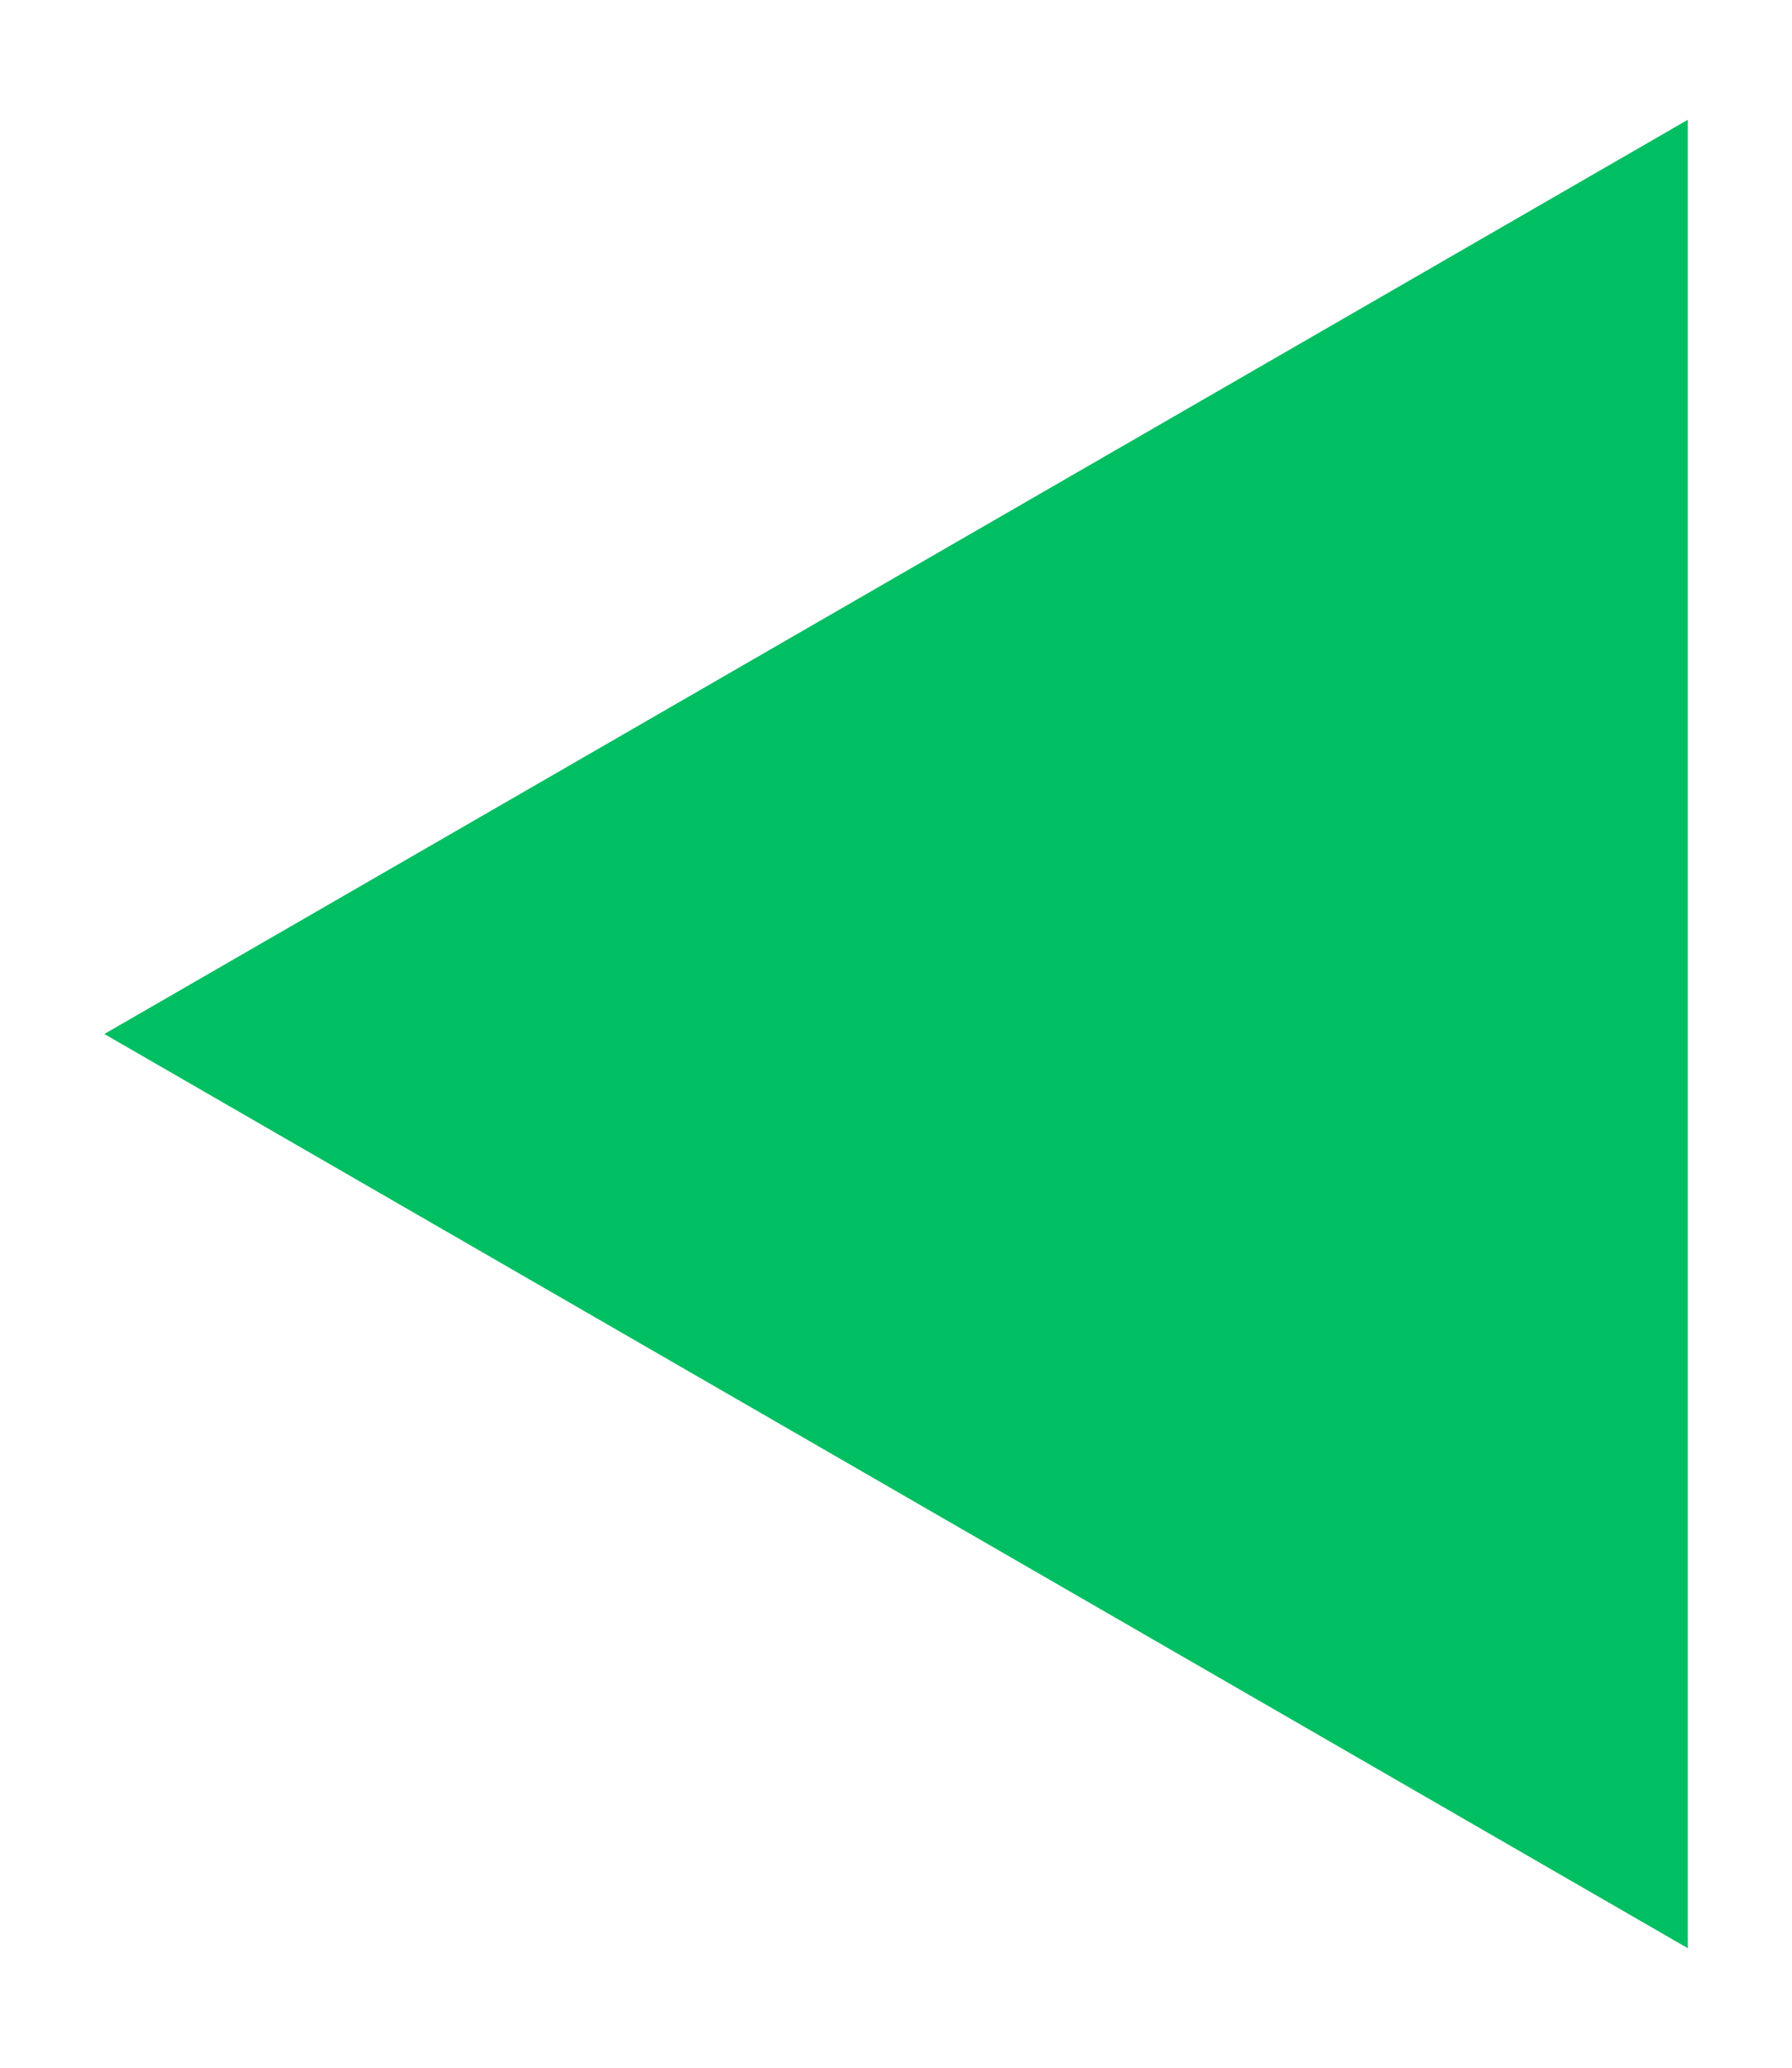 <?xml version="1.0" encoding="utf-8"?>
<!DOCTYPE svg PUBLIC "-//W3C//DTD SVG 1.1//EN" "http://www.w3.org/Graphics/SVG/1.1/DTD/svg11.dtd">
<svg width="13" height="15" viewBox="0 0 13 15" fill="none" xmlns="http://www.w3.org/2000/svg">
<path d="M0.757 7.501L12.244 0.869L12.244 14.133L0.757 7.501Z" fill="#00BE62"/>
</svg>

